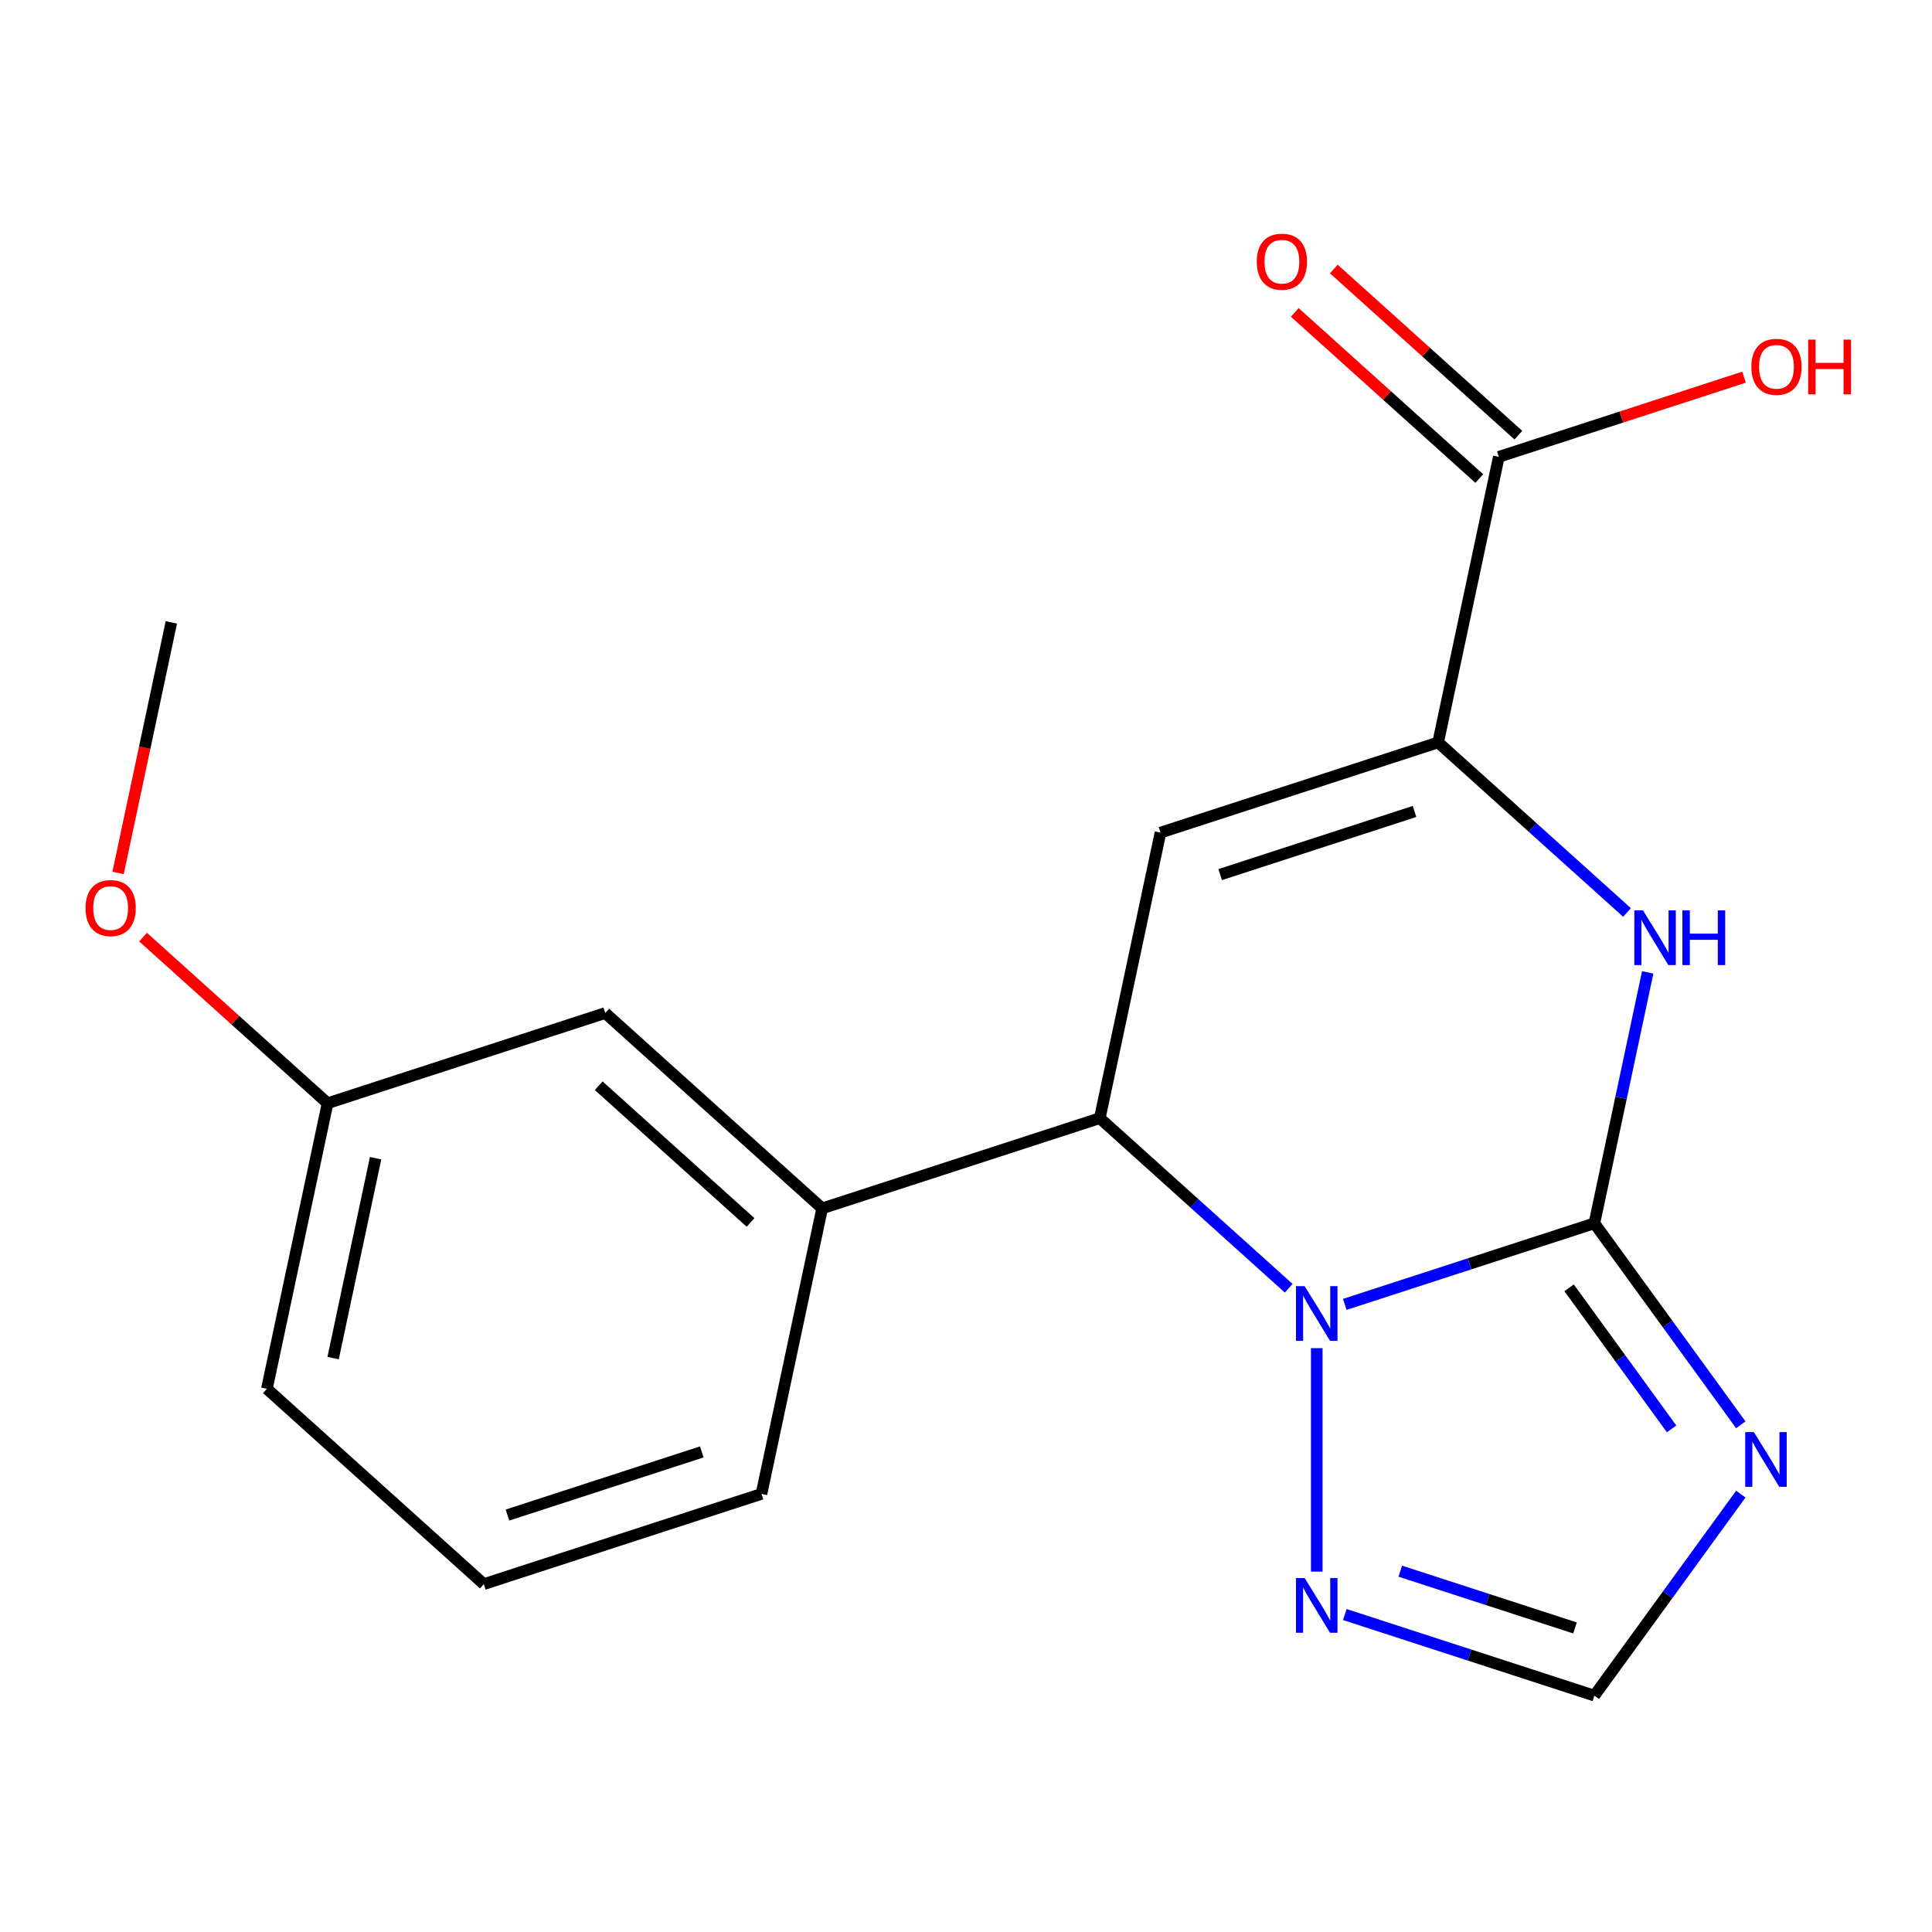 <?xml version='1.0' encoding='iso-8859-1'?>
<svg version='1.1' baseProfile='full'
              xmlns='http://www.w3.org/2000/svg'
                      xmlns:rdkit='http://www.rdkit.org/xml'
                      xmlns:xlink='http://www.w3.org/1999/xlink'
                  xml:space='preserve'
width='1000px' height='1000px' viewBox='0 0 1000 1000'>
<!-- END OF HEADER -->
<rect style='opacity:1.0;fill:#FFFFFF;stroke:none' width='1000' height='1000' x='0' y='0'> </rect>
<path class='bond-0' d='M 825.249,633.169 L 760.656,654.157' style='fill:none;fill-rule:evenodd;stroke:#000000;stroke-width:6px;stroke-linecap:butt;stroke-linejoin:miter;stroke-opacity:1' />
<path class='bond-0' d='M 760.656,654.157 L 696.063,675.144' style='fill:none;fill-rule:evenodd;stroke:#0000FF;stroke-width:6px;stroke-linecap:butt;stroke-linejoin:miter;stroke-opacity:1' />
<path class='bond-3' d='M 825.249,633.169 L 839.051,568.239' style='fill:none;fill-rule:evenodd;stroke:#000000;stroke-width:6px;stroke-linecap:butt;stroke-linejoin:miter;stroke-opacity:1' />
<path class='bond-3' d='M 839.051,568.239 L 852.852,503.309' style='fill:none;fill-rule:evenodd;stroke:#0000FF;stroke-width:6px;stroke-linecap:butt;stroke-linejoin:miter;stroke-opacity:1' />
<path class='bond-4' d='M 825.249,633.169 L 863.14,685.321' style='fill:none;fill-rule:evenodd;stroke:#000000;stroke-width:6px;stroke-linecap:butt;stroke-linejoin:miter;stroke-opacity:1' />
<path class='bond-4' d='M 863.14,685.321 L 901.031,737.473' style='fill:none;fill-rule:evenodd;stroke:#0000FF;stroke-width:6px;stroke-linecap:butt;stroke-linejoin:miter;stroke-opacity:1' />
<path class='bond-4' d='M 812.168,666.577 L 838.692,703.084' style='fill:none;fill-rule:evenodd;stroke:#000000;stroke-width:6px;stroke-linecap:butt;stroke-linejoin:miter;stroke-opacity:1' />
<path class='bond-4' d='M 838.692,703.084 L 865.215,739.591' style='fill:none;fill-rule:evenodd;stroke:#0000FF;stroke-width:6px;stroke-linecap:butt;stroke-linejoin:miter;stroke-opacity:1' />
<path class='bond-5' d='M 667.028,666.79 L 618.142,622.773' style='fill:none;fill-rule:evenodd;stroke:#0000FF;stroke-width:6px;stroke-linecap:butt;stroke-linejoin:miter;stroke-opacity:1' />
<path class='bond-5' d='M 618.142,622.773 L 569.257,578.756' style='fill:none;fill-rule:evenodd;stroke:#000000;stroke-width:6px;stroke-linecap:butt;stroke-linejoin:miter;stroke-opacity:1' />
<path class='bond-6' d='M 681.545,697.799 L 681.545,813.472' style='fill:none;fill-rule:evenodd;stroke:#0000FF;stroke-width:6px;stroke-linecap:butt;stroke-linejoin:miter;stroke-opacity:1' />
<path class='bond-1' d='M 600.672,430.959 L 744.376,384.266' style='fill:none;fill-rule:evenodd;stroke:#000000;stroke-width:6px;stroke-linecap:butt;stroke-linejoin:miter;stroke-opacity:1' />
<path class='bond-1' d='M 631.566,452.696 L 732.159,420.011' style='fill:none;fill-rule:evenodd;stroke:#000000;stroke-width:6px;stroke-linecap:butt;stroke-linejoin:miter;stroke-opacity:1' />
<path class='bond-20' d='M 600.672,430.959 L 569.257,578.756' style='fill:none;fill-rule:evenodd;stroke:#000000;stroke-width:6px;stroke-linecap:butt;stroke-linejoin:miter;stroke-opacity:1' />
<path class='bond-2' d='M 744.376,384.266 L 793.262,428.283' style='fill:none;fill-rule:evenodd;stroke:#000000;stroke-width:6px;stroke-linecap:butt;stroke-linejoin:miter;stroke-opacity:1' />
<path class='bond-2' d='M 793.262,428.283 L 842.147,472.3' style='fill:none;fill-rule:evenodd;stroke:#0000FF;stroke-width:6px;stroke-linecap:butt;stroke-linejoin:miter;stroke-opacity:1' />
<path class='bond-8' d='M 744.376,384.266 L 775.791,236.469' style='fill:none;fill-rule:evenodd;stroke:#000000;stroke-width:6px;stroke-linecap:butt;stroke-linejoin:miter;stroke-opacity:1' />
<path class='bond-7' d='M 901.031,773.348 L 863.14,825.501' style='fill:none;fill-rule:evenodd;stroke:#0000FF;stroke-width:6px;stroke-linecap:butt;stroke-linejoin:miter;stroke-opacity:1' />
<path class='bond-7' d='M 863.14,825.501 L 825.249,877.653' style='fill:none;fill-rule:evenodd;stroke:#000000;stroke-width:6px;stroke-linecap:butt;stroke-linejoin:miter;stroke-opacity:1' />
<path class='bond-9' d='M 569.257,578.756 L 425.553,625.448' style='fill:none;fill-rule:evenodd;stroke:#000000;stroke-width:6px;stroke-linecap:butt;stroke-linejoin:miter;stroke-opacity:1' />
<path class='bond-19' d='M 696.063,835.678 L 760.656,856.665' style='fill:none;fill-rule:evenodd;stroke:#0000FF;stroke-width:6px;stroke-linecap:butt;stroke-linejoin:miter;stroke-opacity:1' />
<path class='bond-19' d='M 760.656,856.665 L 825.249,877.653' style='fill:none;fill-rule:evenodd;stroke:#000000;stroke-width:6px;stroke-linecap:butt;stroke-linejoin:miter;stroke-opacity:1' />
<path class='bond-19' d='M 724.779,813.233 L 769.995,827.924' style='fill:none;fill-rule:evenodd;stroke:#0000FF;stroke-width:6px;stroke-linecap:butt;stroke-linejoin:miter;stroke-opacity:1' />
<path class='bond-19' d='M 769.995,827.924 L 815.21,842.616' style='fill:none;fill-rule:evenodd;stroke:#000000;stroke-width:6px;stroke-linecap:butt;stroke-linejoin:miter;stroke-opacity:1' />
<path class='bond-11' d='M 785.902,225.24 L 738.146,182.241' style='fill:none;fill-rule:evenodd;stroke:#000000;stroke-width:6px;stroke-linecap:butt;stroke-linejoin:miter;stroke-opacity:1' />
<path class='bond-11' d='M 738.146,182.241 L 690.391,139.241' style='fill:none;fill-rule:evenodd;stroke:#FF0000;stroke-width:6px;stroke-linecap:butt;stroke-linejoin:miter;stroke-opacity:1' />
<path class='bond-11' d='M 765.681,247.698 L 717.925,204.698' style='fill:none;fill-rule:evenodd;stroke:#000000;stroke-width:6px;stroke-linecap:butt;stroke-linejoin:miter;stroke-opacity:1' />
<path class='bond-11' d='M 717.925,204.698 L 670.17,161.699' style='fill:none;fill-rule:evenodd;stroke:#FF0000;stroke-width:6px;stroke-linecap:butt;stroke-linejoin:miter;stroke-opacity:1' />
<path class='bond-12' d='M 775.791,236.469 L 839.255,215.848' style='fill:none;fill-rule:evenodd;stroke:#000000;stroke-width:6px;stroke-linecap:butt;stroke-linejoin:miter;stroke-opacity:1' />
<path class='bond-12' d='M 839.255,215.848 L 902.718,195.228' style='fill:none;fill-rule:evenodd;stroke:#FF0000;stroke-width:6px;stroke-linecap:butt;stroke-linejoin:miter;stroke-opacity:1' />
<path class='bond-10' d='M 425.553,625.448 L 313.264,524.343' style='fill:none;fill-rule:evenodd;stroke:#000000;stroke-width:6px;stroke-linecap:butt;stroke-linejoin:miter;stroke-opacity:1' />
<path class='bond-10' d='M 388.488,632.74 L 309.886,561.967' style='fill:none;fill-rule:evenodd;stroke:#000000;stroke-width:6px;stroke-linecap:butt;stroke-linejoin:miter;stroke-opacity:1' />
<path class='bond-14' d='M 425.553,625.448 L 394.137,773.246' style='fill:none;fill-rule:evenodd;stroke:#000000;stroke-width:6px;stroke-linecap:butt;stroke-linejoin:miter;stroke-opacity:1' />
<path class='bond-13' d='M 313.264,524.343 L 169.56,571.035' style='fill:none;fill-rule:evenodd;stroke:#000000;stroke-width:6px;stroke-linecap:butt;stroke-linejoin:miter;stroke-opacity:1' />
<path class='bond-15' d='M 169.56,571.035 L 121.804,528.036' style='fill:none;fill-rule:evenodd;stroke:#000000;stroke-width:6px;stroke-linecap:butt;stroke-linejoin:miter;stroke-opacity:1' />
<path class='bond-15' d='M 121.804,528.036 L 74.049,485.037' style='fill:none;fill-rule:evenodd;stroke:#FF0000;stroke-width:6px;stroke-linecap:butt;stroke-linejoin:miter;stroke-opacity:1' />
<path class='bond-21' d='M 169.56,571.035 L 138.145,718.833' style='fill:none;fill-rule:evenodd;stroke:#000000;stroke-width:6px;stroke-linecap:butt;stroke-linejoin:miter;stroke-opacity:1' />
<path class='bond-21' d='M 194.407,599.488 L 172.416,702.946' style='fill:none;fill-rule:evenodd;stroke:#000000;stroke-width:6px;stroke-linecap:butt;stroke-linejoin:miter;stroke-opacity:1' />
<path class='bond-16' d='M 394.137,773.246 L 250.433,819.938' style='fill:none;fill-rule:evenodd;stroke:#000000;stroke-width:6px;stroke-linecap:butt;stroke-linejoin:miter;stroke-opacity:1' />
<path class='bond-16' d='M 363.243,751.509 L 262.65,784.193' style='fill:none;fill-rule:evenodd;stroke:#000000;stroke-width:6px;stroke-linecap:butt;stroke-linejoin:miter;stroke-opacity:1' />
<path class='bond-18' d='M 61.118,451.833 L 74.902,386.983' style='fill:none;fill-rule:evenodd;stroke:#FF0000;stroke-width:6px;stroke-linecap:butt;stroke-linejoin:miter;stroke-opacity:1' />
<path class='bond-18' d='M 74.902,386.983 L 88.686,322.133' style='fill:none;fill-rule:evenodd;stroke:#000000;stroke-width:6px;stroke-linecap:butt;stroke-linejoin:miter;stroke-opacity:1' />
<path class='bond-17' d='M 250.433,819.938 L 138.145,718.833' style='fill:none;fill-rule:evenodd;stroke:#000000;stroke-width:6px;stroke-linecap:butt;stroke-linejoin:miter;stroke-opacity:1' />
<path  class='atom-1' d='M 675.285 665.701
L 684.565 680.701
Q 685.485 682.181, 686.965 684.861
Q 688.445 687.541, 688.525 687.701
L 688.525 665.701
L 692.285 665.701
L 692.285 694.021
L 688.405 694.021
L 678.445 677.621
Q 677.285 675.701, 676.045 673.501
Q 674.845 671.301, 674.485 670.621
L 674.485 694.021
L 670.805 694.021
L 670.805 665.701
L 675.285 665.701
' fill='#0000FF'/>
<path  class='atom-4' d='M 850.405 471.211
L 859.685 486.211
Q 860.605 487.691, 862.085 490.371
Q 863.565 493.051, 863.645 493.211
L 863.645 471.211
L 867.405 471.211
L 867.405 499.531
L 863.525 499.531
L 853.565 483.131
Q 852.405 481.211, 851.165 479.011
Q 849.965 476.811, 849.605 476.131
L 849.605 499.531
L 845.925 499.531
L 845.925 471.211
L 850.405 471.211
' fill='#0000FF'/>
<path  class='atom-4' d='M 870.805 471.211
L 874.645 471.211
L 874.645 483.251
L 889.125 483.251
L 889.125 471.211
L 892.965 471.211
L 892.965 499.531
L 889.125 499.531
L 889.125 486.451
L 874.645 486.451
L 874.645 499.531
L 870.805 499.531
L 870.805 471.211
' fill='#0000FF'/>
<path  class='atom-5' d='M 907.803 741.251
L 917.083 756.251
Q 918.003 757.731, 919.483 760.411
Q 920.963 763.091, 921.043 763.251
L 921.043 741.251
L 924.803 741.251
L 924.803 769.571
L 920.923 769.571
L 910.963 753.171
Q 909.803 751.251, 908.563 749.051
Q 907.363 746.851, 907.003 746.171
L 907.003 769.571
L 903.323 769.571
L 903.323 741.251
L 907.803 741.251
' fill='#0000FF'/>
<path  class='atom-7' d='M 675.285 816.801
L 684.565 831.801
Q 685.485 833.281, 686.965 835.961
Q 688.445 838.641, 688.525 838.801
L 688.525 816.801
L 692.285 816.801
L 692.285 845.121
L 688.405 845.121
L 678.445 828.721
Q 677.285 826.801, 676.045 824.601
Q 674.845 822.401, 674.485 821.721
L 674.485 845.121
L 670.805 845.121
L 670.805 816.801
L 675.285 816.801
' fill='#0000FF'/>
<path  class='atom-12' d='M 650.503 135.444
Q 650.503 128.644, 653.863 124.844
Q 657.223 121.044, 663.503 121.044
Q 669.783 121.044, 673.143 124.844
Q 676.503 128.644, 676.503 135.444
Q 676.503 142.324, 673.103 146.244
Q 669.703 150.124, 663.503 150.124
Q 657.263 150.124, 653.863 146.244
Q 650.503 142.364, 650.503 135.444
M 663.503 146.924
Q 667.823 146.924, 670.143 144.044
Q 672.503 141.124, 672.503 135.444
Q 672.503 129.884, 670.143 127.084
Q 667.823 124.244, 663.503 124.244
Q 659.183 124.244, 656.823 127.044
Q 654.503 129.844, 654.503 135.444
Q 654.503 141.164, 656.823 144.044
Q 659.183 146.924, 663.503 146.924
' fill='#FF0000'/>
<path  class='atom-13' d='M 906.495 189.857
Q 906.495 183.057, 909.855 179.257
Q 913.215 175.457, 919.495 175.457
Q 925.775 175.457, 929.135 179.257
Q 932.495 183.057, 932.495 189.857
Q 932.495 196.737, 929.095 200.657
Q 925.695 204.537, 919.495 204.537
Q 913.255 204.537, 909.855 200.657
Q 906.495 196.777, 906.495 189.857
M 919.495 201.337
Q 923.815 201.337, 926.135 198.457
Q 928.495 195.537, 928.495 189.857
Q 928.495 184.297, 926.135 181.497
Q 923.815 178.657, 919.495 178.657
Q 915.175 178.657, 912.815 181.457
Q 910.495 184.257, 910.495 189.857
Q 910.495 195.577, 912.815 198.457
Q 915.175 201.337, 919.495 201.337
' fill='#FF0000'/>
<path  class='atom-13' d='M 935.895 175.777
L 939.735 175.777
L 939.735 187.817
L 954.215 187.817
L 954.215 175.777
L 958.055 175.777
L 958.055 204.097
L 954.215 204.097
L 954.215 191.017
L 939.735 191.017
L 939.735 204.097
L 935.895 204.097
L 935.895 175.777
' fill='#FF0000'/>
<path  class='atom-16' d='M 44.271 470.01
Q 44.271 463.21, 47.631 459.41
Q 50.991 455.61, 57.271 455.61
Q 63.551 455.61, 66.911 459.41
Q 70.271 463.21, 70.271 470.01
Q 70.271 476.89, 66.871 480.81
Q 63.471 484.69, 57.271 484.69
Q 51.031 484.69, 47.631 480.81
Q 44.271 476.93, 44.271 470.01
M 57.271 481.49
Q 61.591 481.49, 63.911 478.61
Q 66.271 475.69, 66.271 470.01
Q 66.271 464.45, 63.911 461.65
Q 61.591 458.81, 57.271 458.81
Q 52.951 458.81, 50.591 461.61
Q 48.271 464.41, 48.271 470.01
Q 48.271 475.73, 50.591 478.61
Q 52.951 481.49, 57.271 481.49
' fill='#FF0000'/>
</svg>
